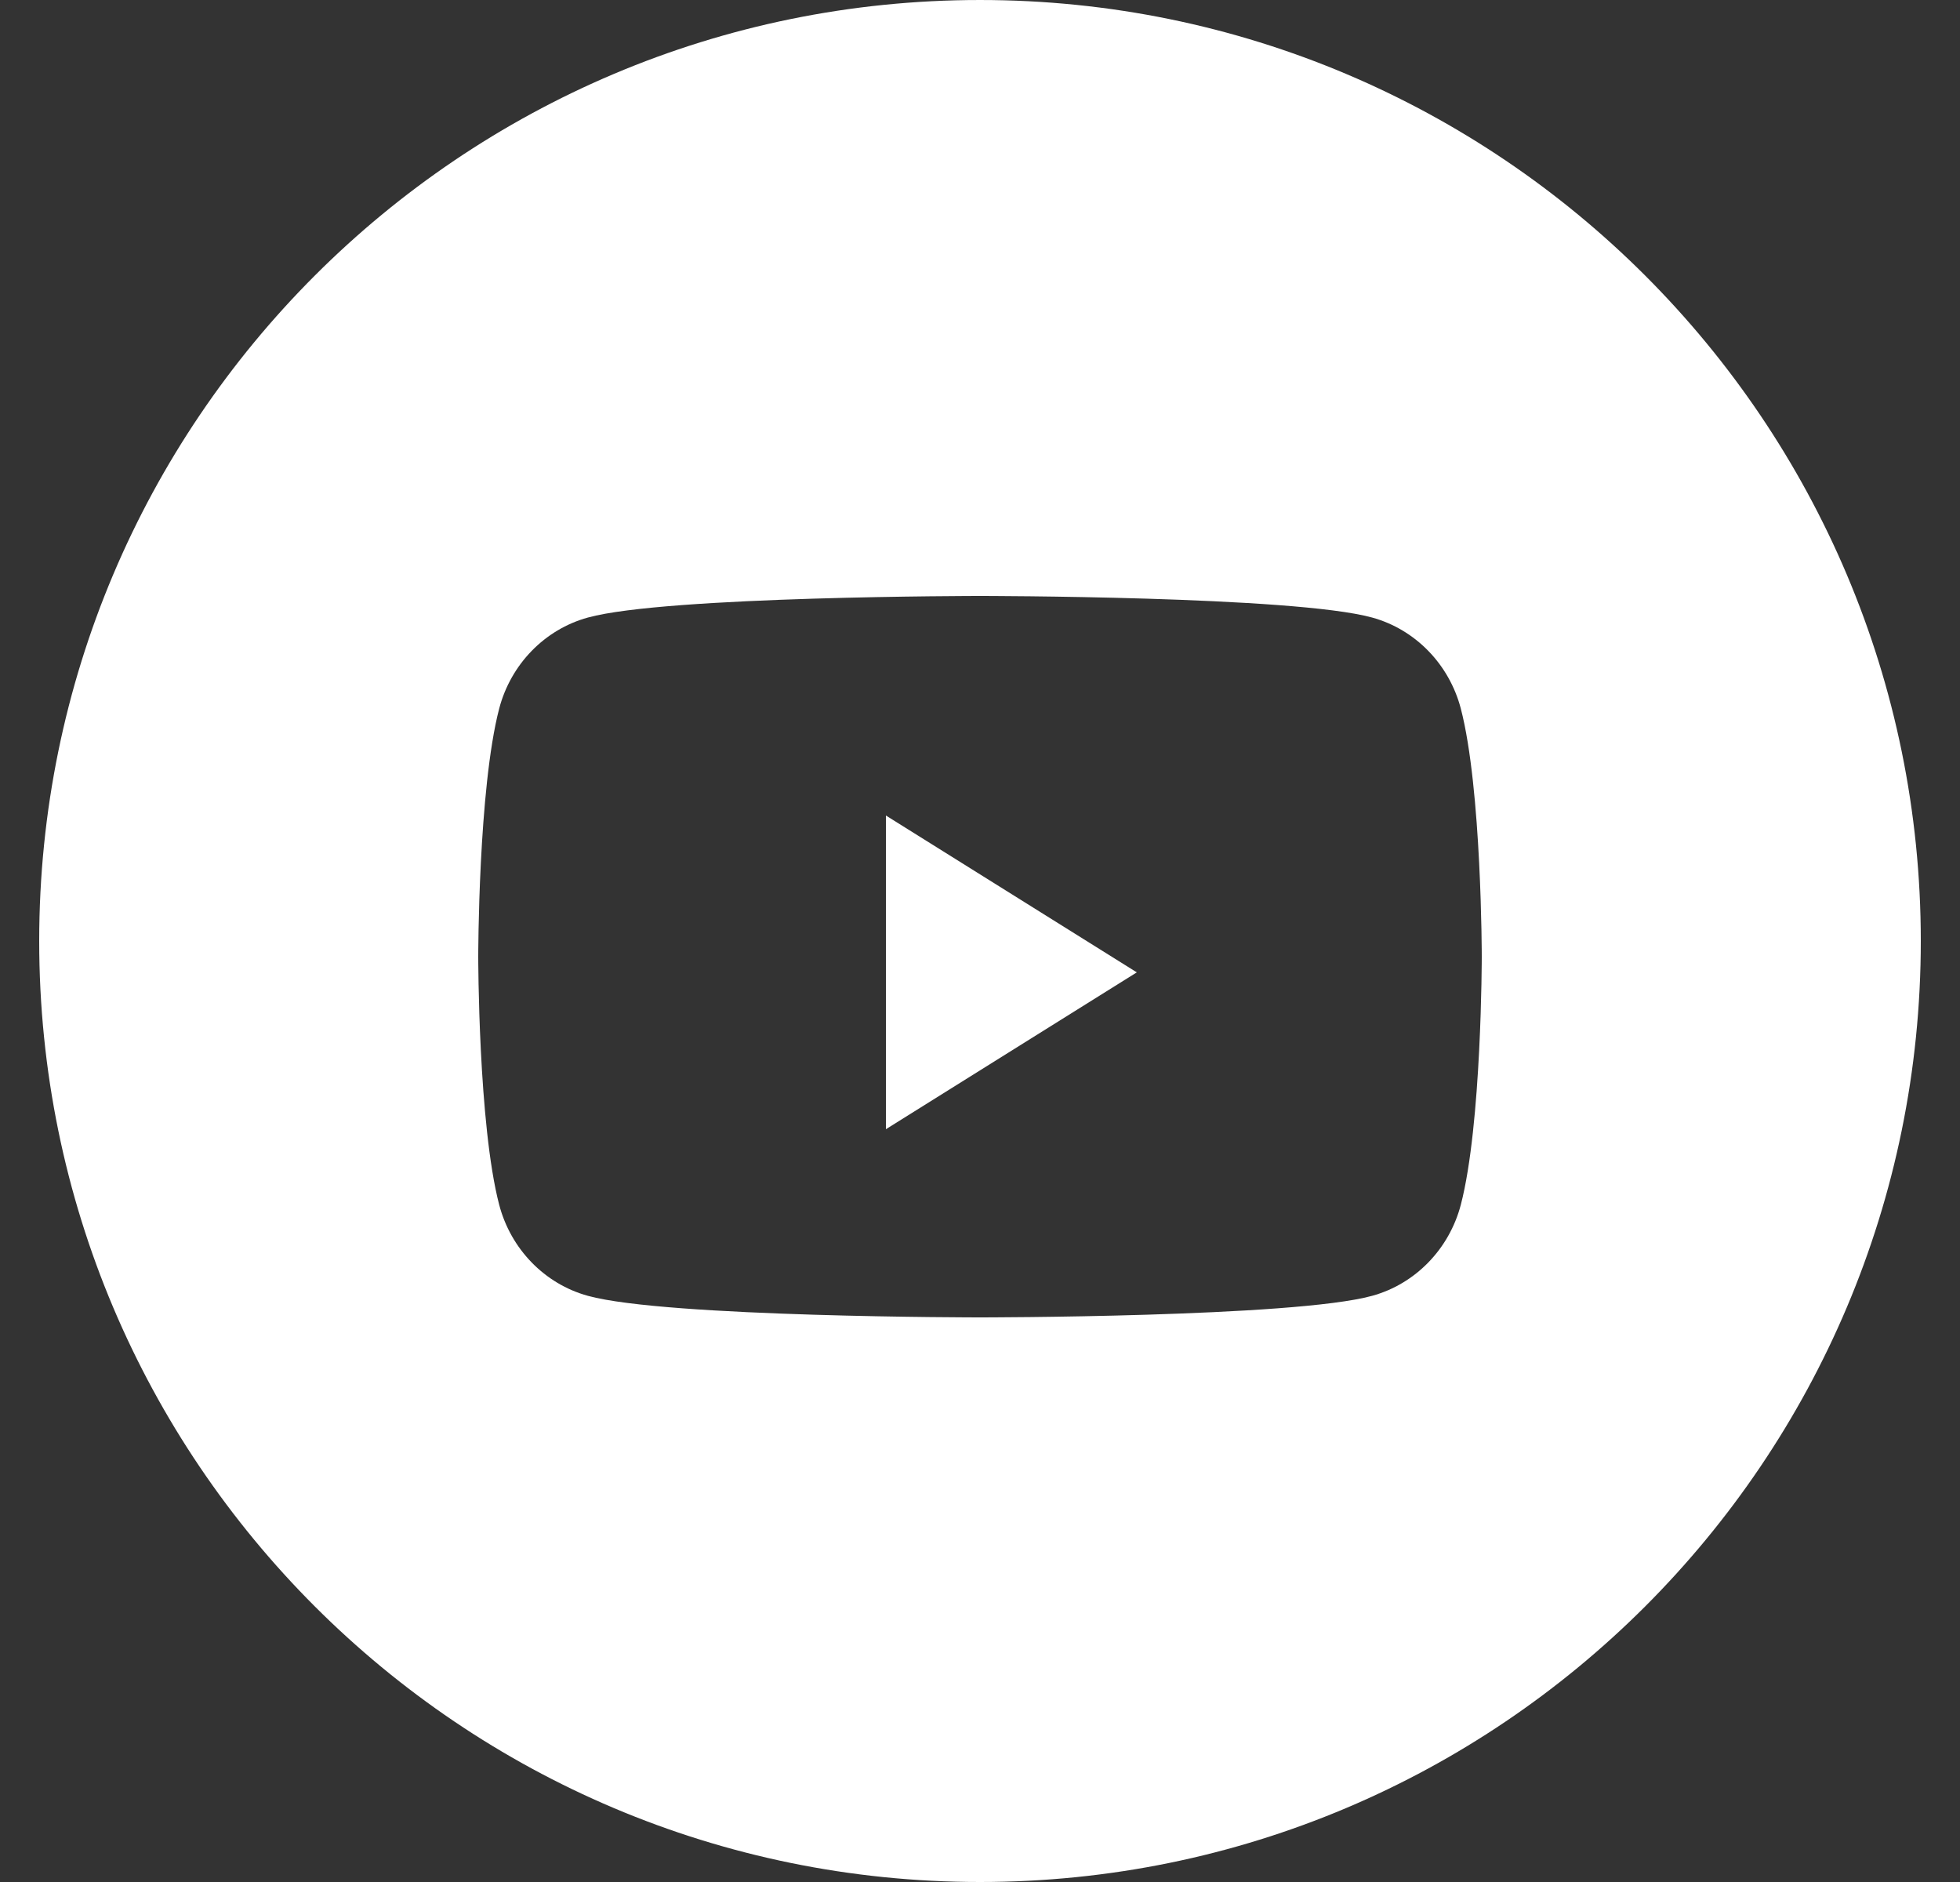 <svg width="25" height="24" viewBox="0 0 25 24" fill="none" xmlns="http://www.w3.org/2000/svg">
<rect x="0" y="0" width="25" height="24" fill="#333333" stroke="none"/>
<path fill-rule="evenodd" clip-rule="evenodd" d="M12.5 3.05176e-05C5.873 3.05176e-05 0.5 5.373 0.5 12C0.5 18.627 5.873 24 12.5 24C19.127 24 24.5 18.627 24.5 12C24.5 5.373 19.127 3.05176e-05 12.5 3.05176e-05ZM17.501 7.875C18.052 8.026 18.485 8.471 18.633 9.037C18.9 10.062 18.9 12.2 18.9 12.2C18.9 12.2 18.9 14.338 18.633 15.363C18.485 15.929 18.052 16.374 17.501 16.525C16.503 16.8 12.5 16.8 12.5 16.8C12.5 16.8 8.497 16.8 7.499 16.525C6.948 16.374 6.515 15.929 6.367 15.363C6.1 14.338 6.1 12.2 6.1 12.2C6.1 12.2 6.1 10.062 6.367 9.037C6.515 8.471 6.948 8.026 7.499 7.875C8.497 7.6 12.5 7.6 12.5 7.6C12.5 7.6 16.503 7.6 17.501 7.875Z" fill="white"/>
<path d="M11.3 14.4V10.4L14.5 12.4L11.3 14.4Z" fill="white"/>
</svg>
